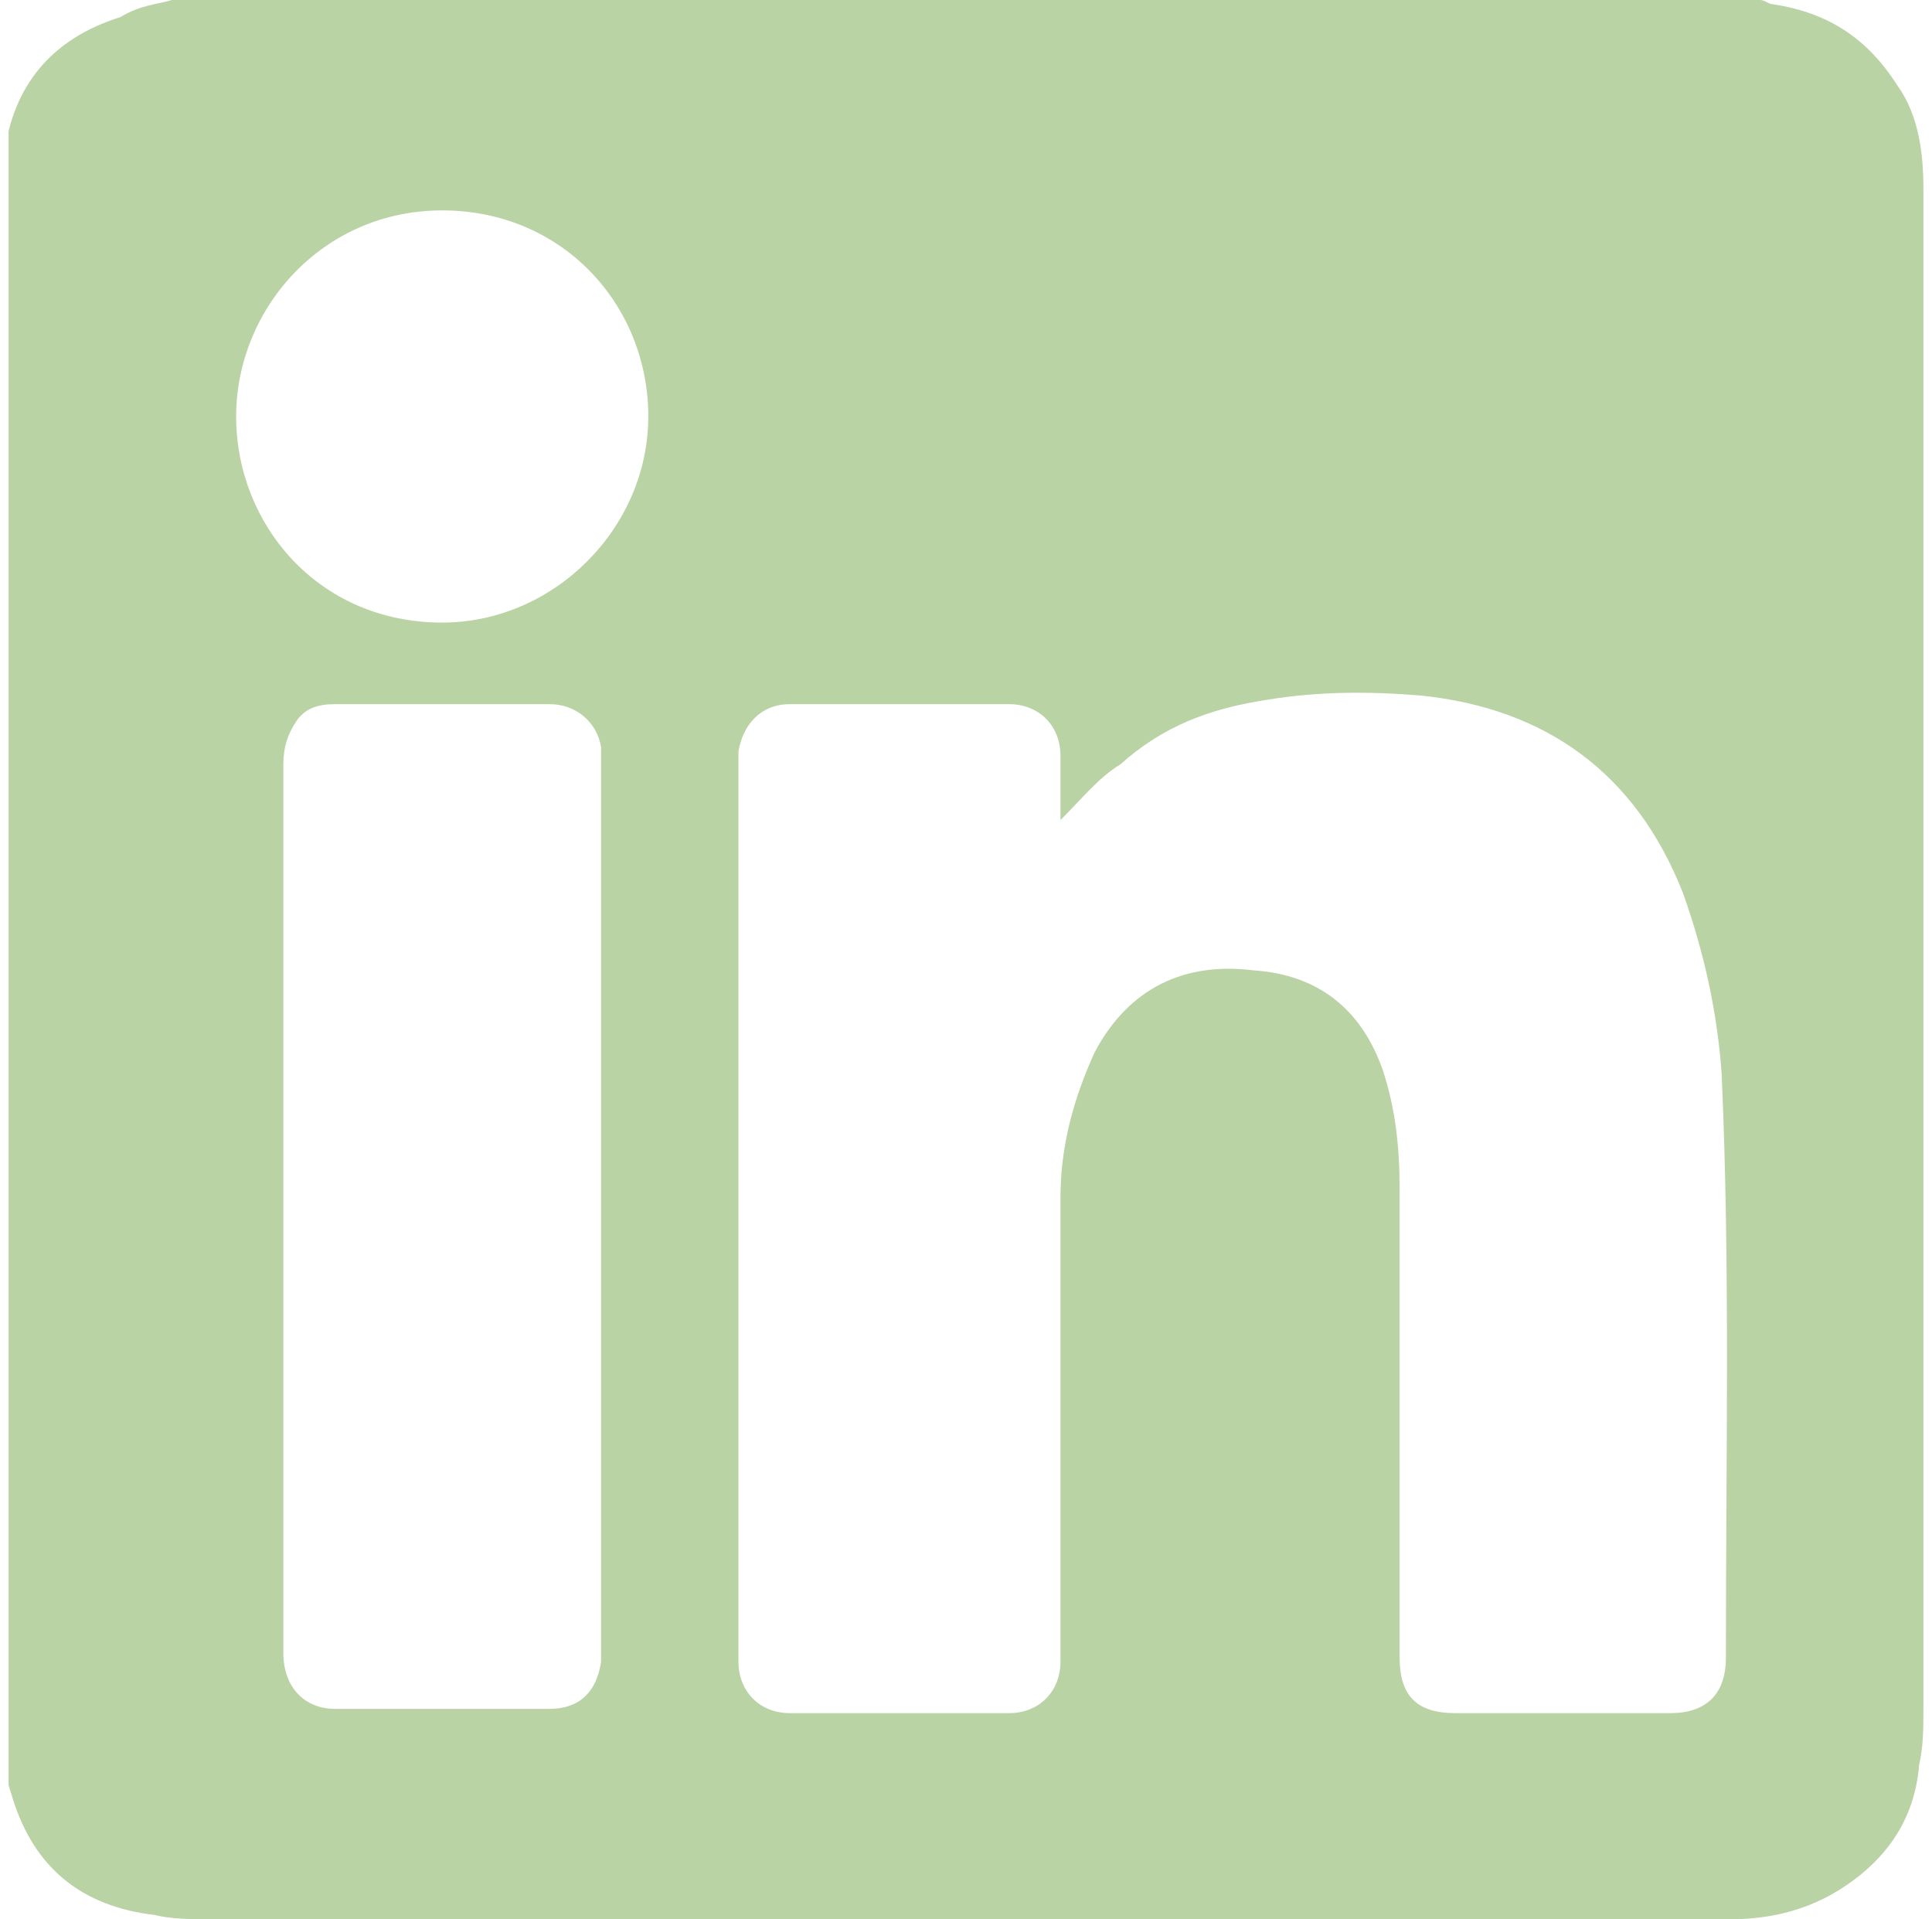 <?xml version="1.0" encoding="UTF-8"?>
<!-- Generator: Adobe Illustrator 27.0.0, SVG Export Plug-In . SVG Version: 6.00 Build 0)  -->
<svg xmlns="http://www.w3.org/2000/svg" xmlns:xlink="http://www.w3.org/1999/xlink" version="1.1" id="Ebene_1" x="0px" y="0px" viewBox="0 0 45 44.7" style="enable-background:new 0 0 45 44.7;" xml:space="preserve">
<style type="text/css">
	.st0{clip-path:url(#SVGID_00000086653987602882660360000007348783105342882748_);fill:#B9D3A5;}
</style>
<g>
	<g>
		<defs>
			<rect id="SVGID_1_" x="0.2" width="44.7" height="44.7"></rect>
		</defs>
		<clipPath id="SVGID_00000159444343294365939170000006764080756731632005_">
			<use xlink:href="#SVGID_1_" style="overflow:visible;"></use>
		</clipPath>
		<path style="clip-path:url(#SVGID_00000159444343294365939170000006764080756731632005_);fill:#B9D3A5;" d="M5.5,9.7    c0,2.5,1.9,4.8,4.8,4.8c2.6,0,4.8-2.2,4.8-4.8s-2-4.8-4.8-4.8C7.5,4.9,5.5,7.2,5.5,9.7 M6.6,28.1c0,3.5,0,6.9,0,10.4    c0,0.8,0.5,1.3,1.2,1.3c1.7,0,3.3,0,5,0c0.7,0,1.1-0.4,1.2-1.1c0-0.2,0-0.3,0-0.5c0-6.8,0-13.5,0-20.3c0-0.2,0-0.4,0-0.5    c-0.1-0.6-0.6-1-1.2-1c-1.7,0-3.3,0-5,0c-0.4,0-0.7,0.1-0.9,0.4c-0.2,0.3-0.3,0.6-0.3,1C6.6,21.2,6.6,24.7,6.6,28.1 M24.7,19.1    c0-0.5,0-1,0-1.5c0-0.7-0.5-1.2-1.2-1.2c-1.7,0-3.4,0-5.1,0c-0.7,0-1.1,0.5-1.2,1.1c0,0.2,0,0.3,0,0.5c0,6.8,0,13.5,0,20.3    c0,0.1,0,0.3,0,0.4c0,0.7,0.5,1.2,1.2,1.2c1.7,0,3.4,0,5.1,0c0.7,0,1.2-0.5,1.2-1.2c0-0.1,0-0.3,0-0.4c0-3.5,0-6.9,0-10.4    c0-1.2,0.3-2.3,0.8-3.4c0.8-1.5,2.1-2.1,3.7-1.9c1.5,0.1,2.5,0.9,3,2.3c0.3,0.9,0.4,1.8,0.4,2.8c0,3.6,0,7.3,0,10.9    c0,0.9,0.4,1.3,1.3,1.3c1.7,0,3.3,0,5,0c0.8,0,1.3-0.4,1.3-1.3c0-0.1,0-0.1,0-0.2c0-4.5,0.1-8.9-0.1-13.4    c-0.1-1.4-0.4-2.8-0.9-4.2c-1.1-2.8-3.2-4.3-6.1-4.6c-1.2-0.1-2.4-0.1-3.6,0.1c-1.3,0.2-2.4,0.6-3.4,1.5    C25.6,18.1,25.2,18.6,24.7,19.1 M4,0h37c0.1,0,0.2,0.1,0.3,0.1c1.3,0.2,2.2,0.8,2.9,1.9c0.5,0.7,0.6,1.6,0.6,2.4    c0,11.8,0,23.6,0,35.4c0,0.4,0,0.9-0.1,1.3c-0.1,1.3-0.8,2.3-2,3c-0.7,0.4-1.5,0.6-2.4,0.6c-11.8,0-23.6,0-35.4,0    c-0.4,0-0.9,0-1.3-0.1c-1.7-0.2-2.8-1.1-3.3-2.7c-0.1-0.3-0.2-0.7-0.3-1v-37c0-0.1,0.1-0.2,0.1-0.3C0.3,2,1.2,0.9,2.8,0.4    C3.3,0.1,3.7,0.1,4,0"></path>
	</g>
</g>
</svg>
